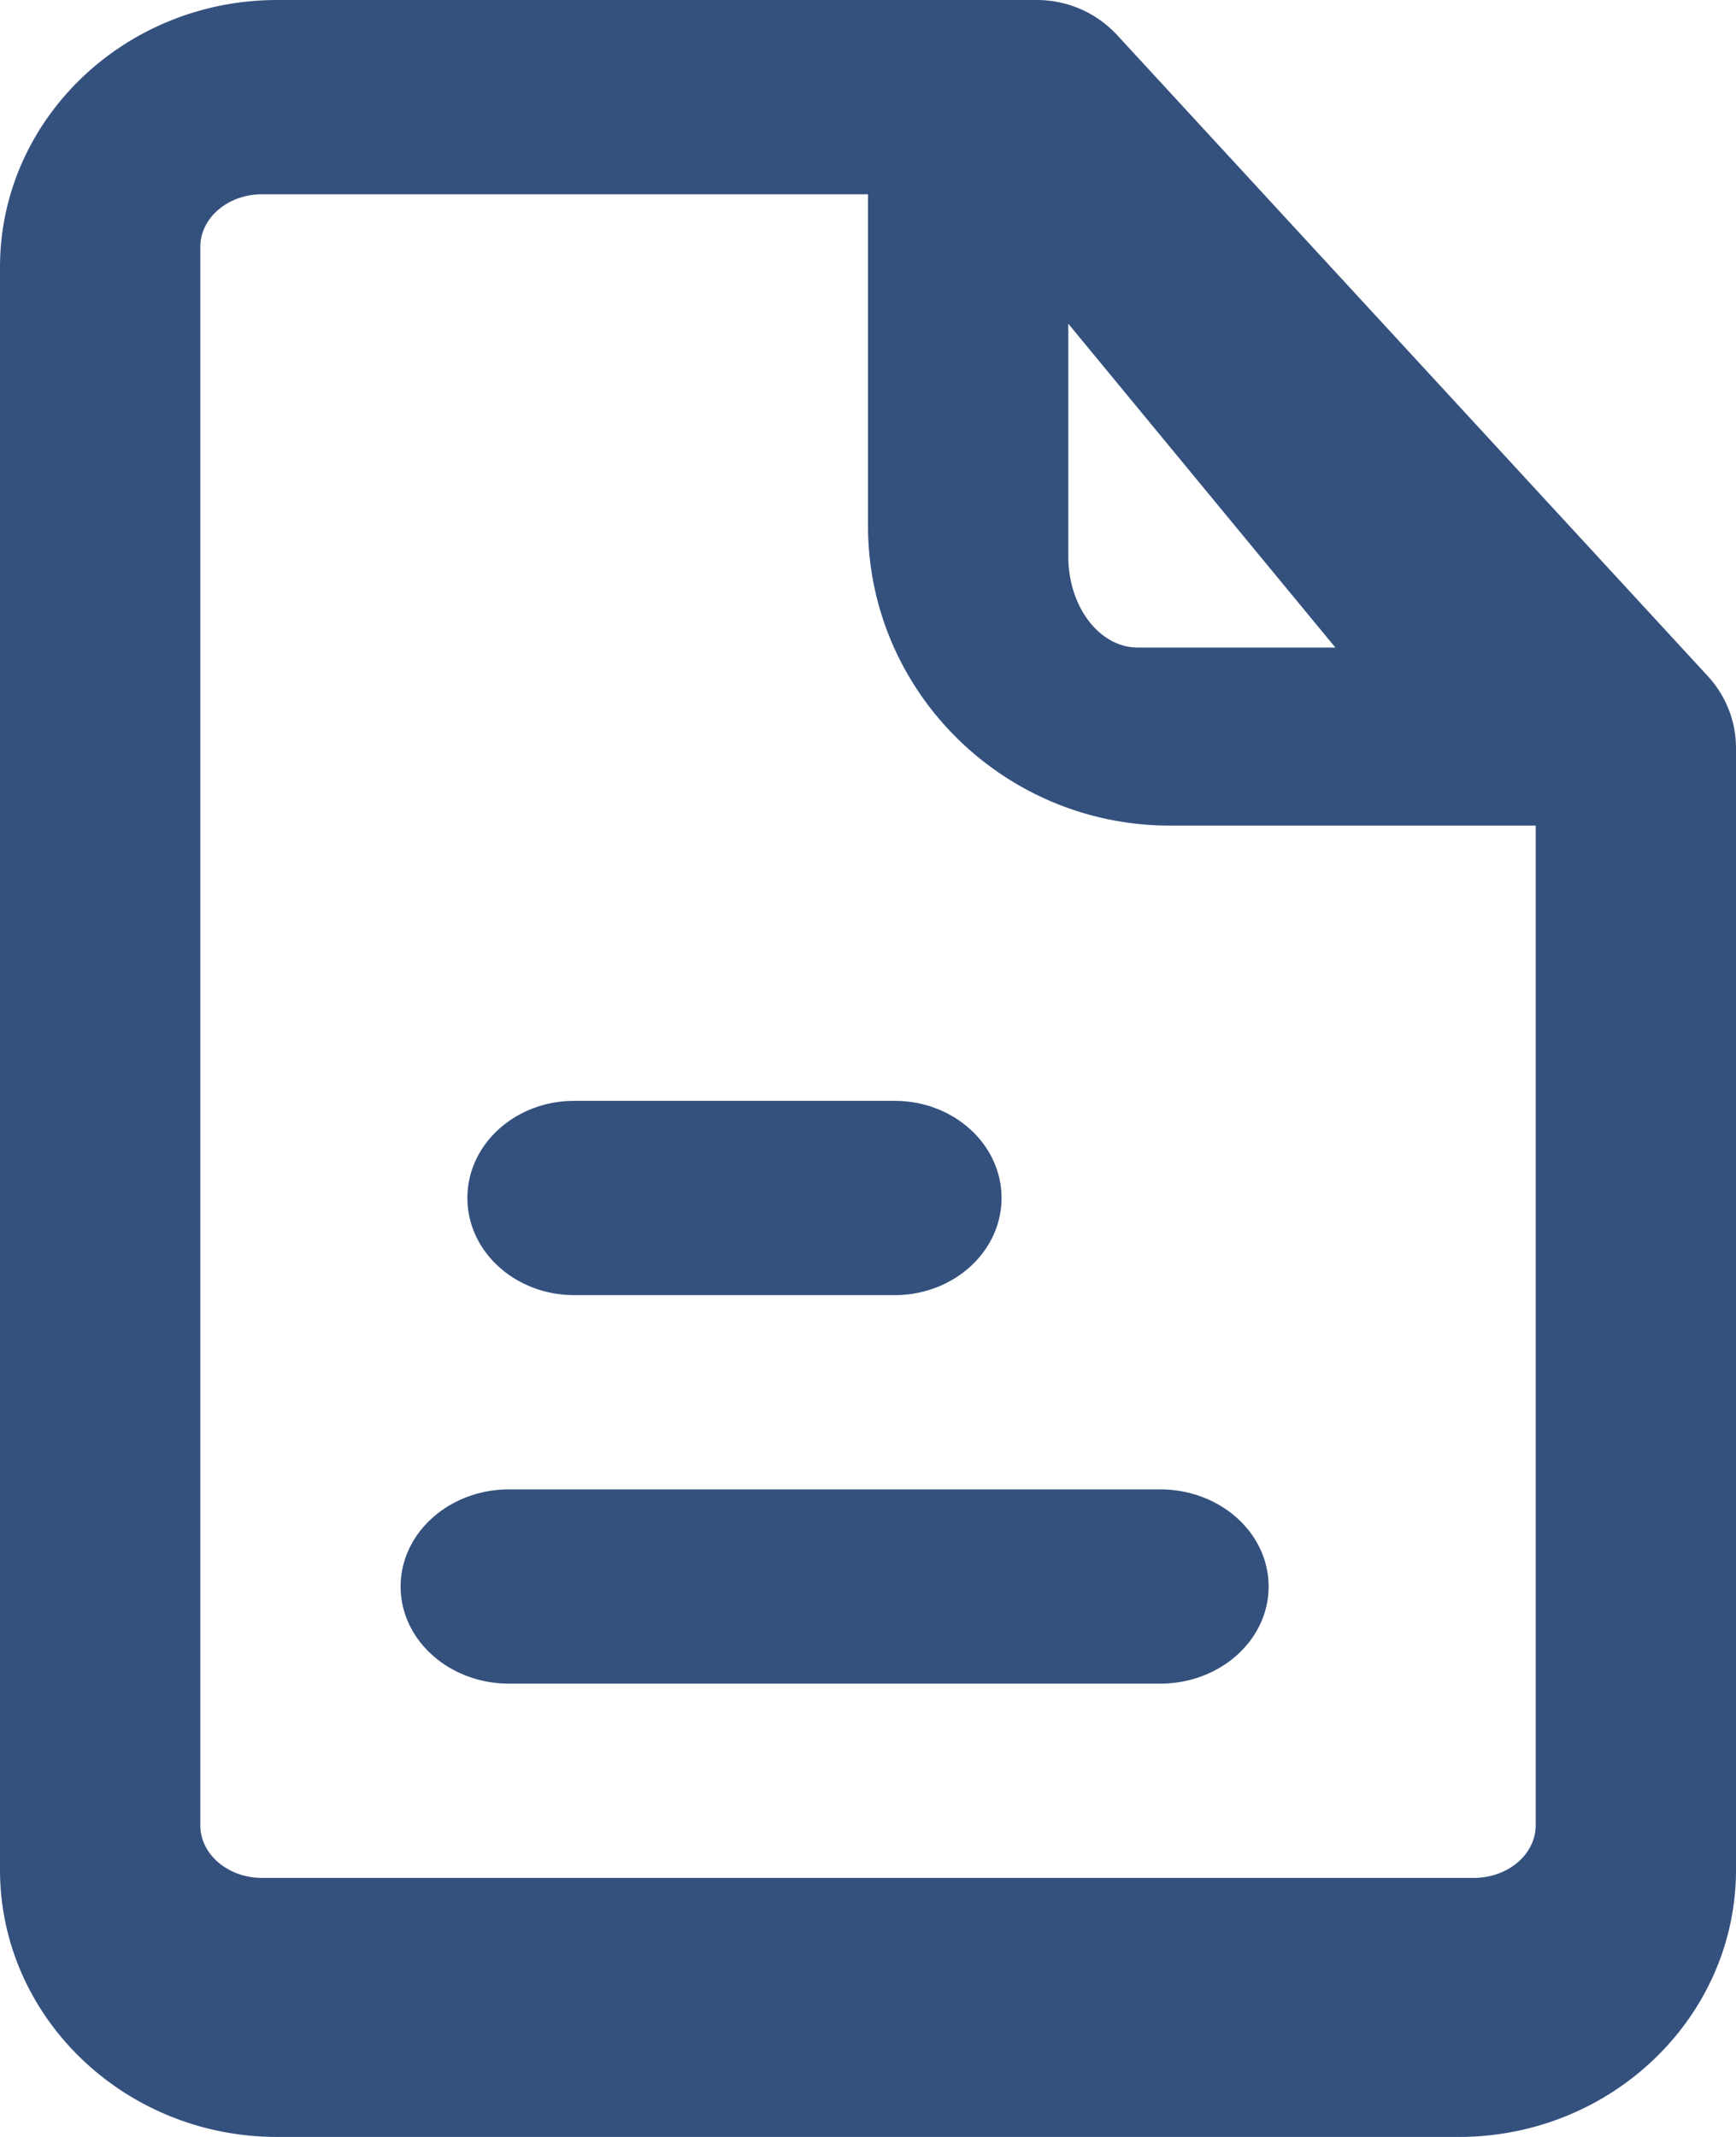 <svg xmlns="http://www.w3.org/2000/svg" xmlns:xlink="http://www.w3.org/1999/xlink" width="26" height="32" viewBox="0 0 26 32">
    <defs>
        <path id="a" d="M104.375 158.303c.899 0 1.625.652 1.625 1.455 0 .802-.726 1.454-1.625 1.454h-9.75c-.897 0-1.625-.652-1.625-1.454 0-.803.728-1.455 1.625-1.455zm-3.975-5.818c.883 0 1.6.651 1.6 1.454 0 .803-.717 1.455-1.6 1.455h-4.8c-.883 0-1.6-.652-1.6-1.455s.717-1.454 1.6-1.454zm8.673 11.636H90.925c-.51 0-.925-.353-.925-.788v-23.636c0-.435.415-.788.925-.788H100v4.964c0 2.477 2.028 4.49 4.523 4.49H110v14.97c0 .435-.415.788-.927.788zM103 140.848l4 4.849h-2.958c-.575 0-1.042-.611-1.042-1.364v-3.485zm9.578 5.277l-8.847-9.6a1.636 1.636 0 0 0-1.204-.525H91.152c-2.29 0-4.152 1.795-4.152 4v24c0 2.205 1.862 4 4.152 4h17.695c2.29 0 4.153-1.795 4.153-4v-16.8c0-.398-.151-.78-.422-1.075z"/>
    </defs>
    <use fill="#34517E" fill-rule="evenodd" transform="translate(-87 -136)" xlink:href="#a"/>
</svg>
